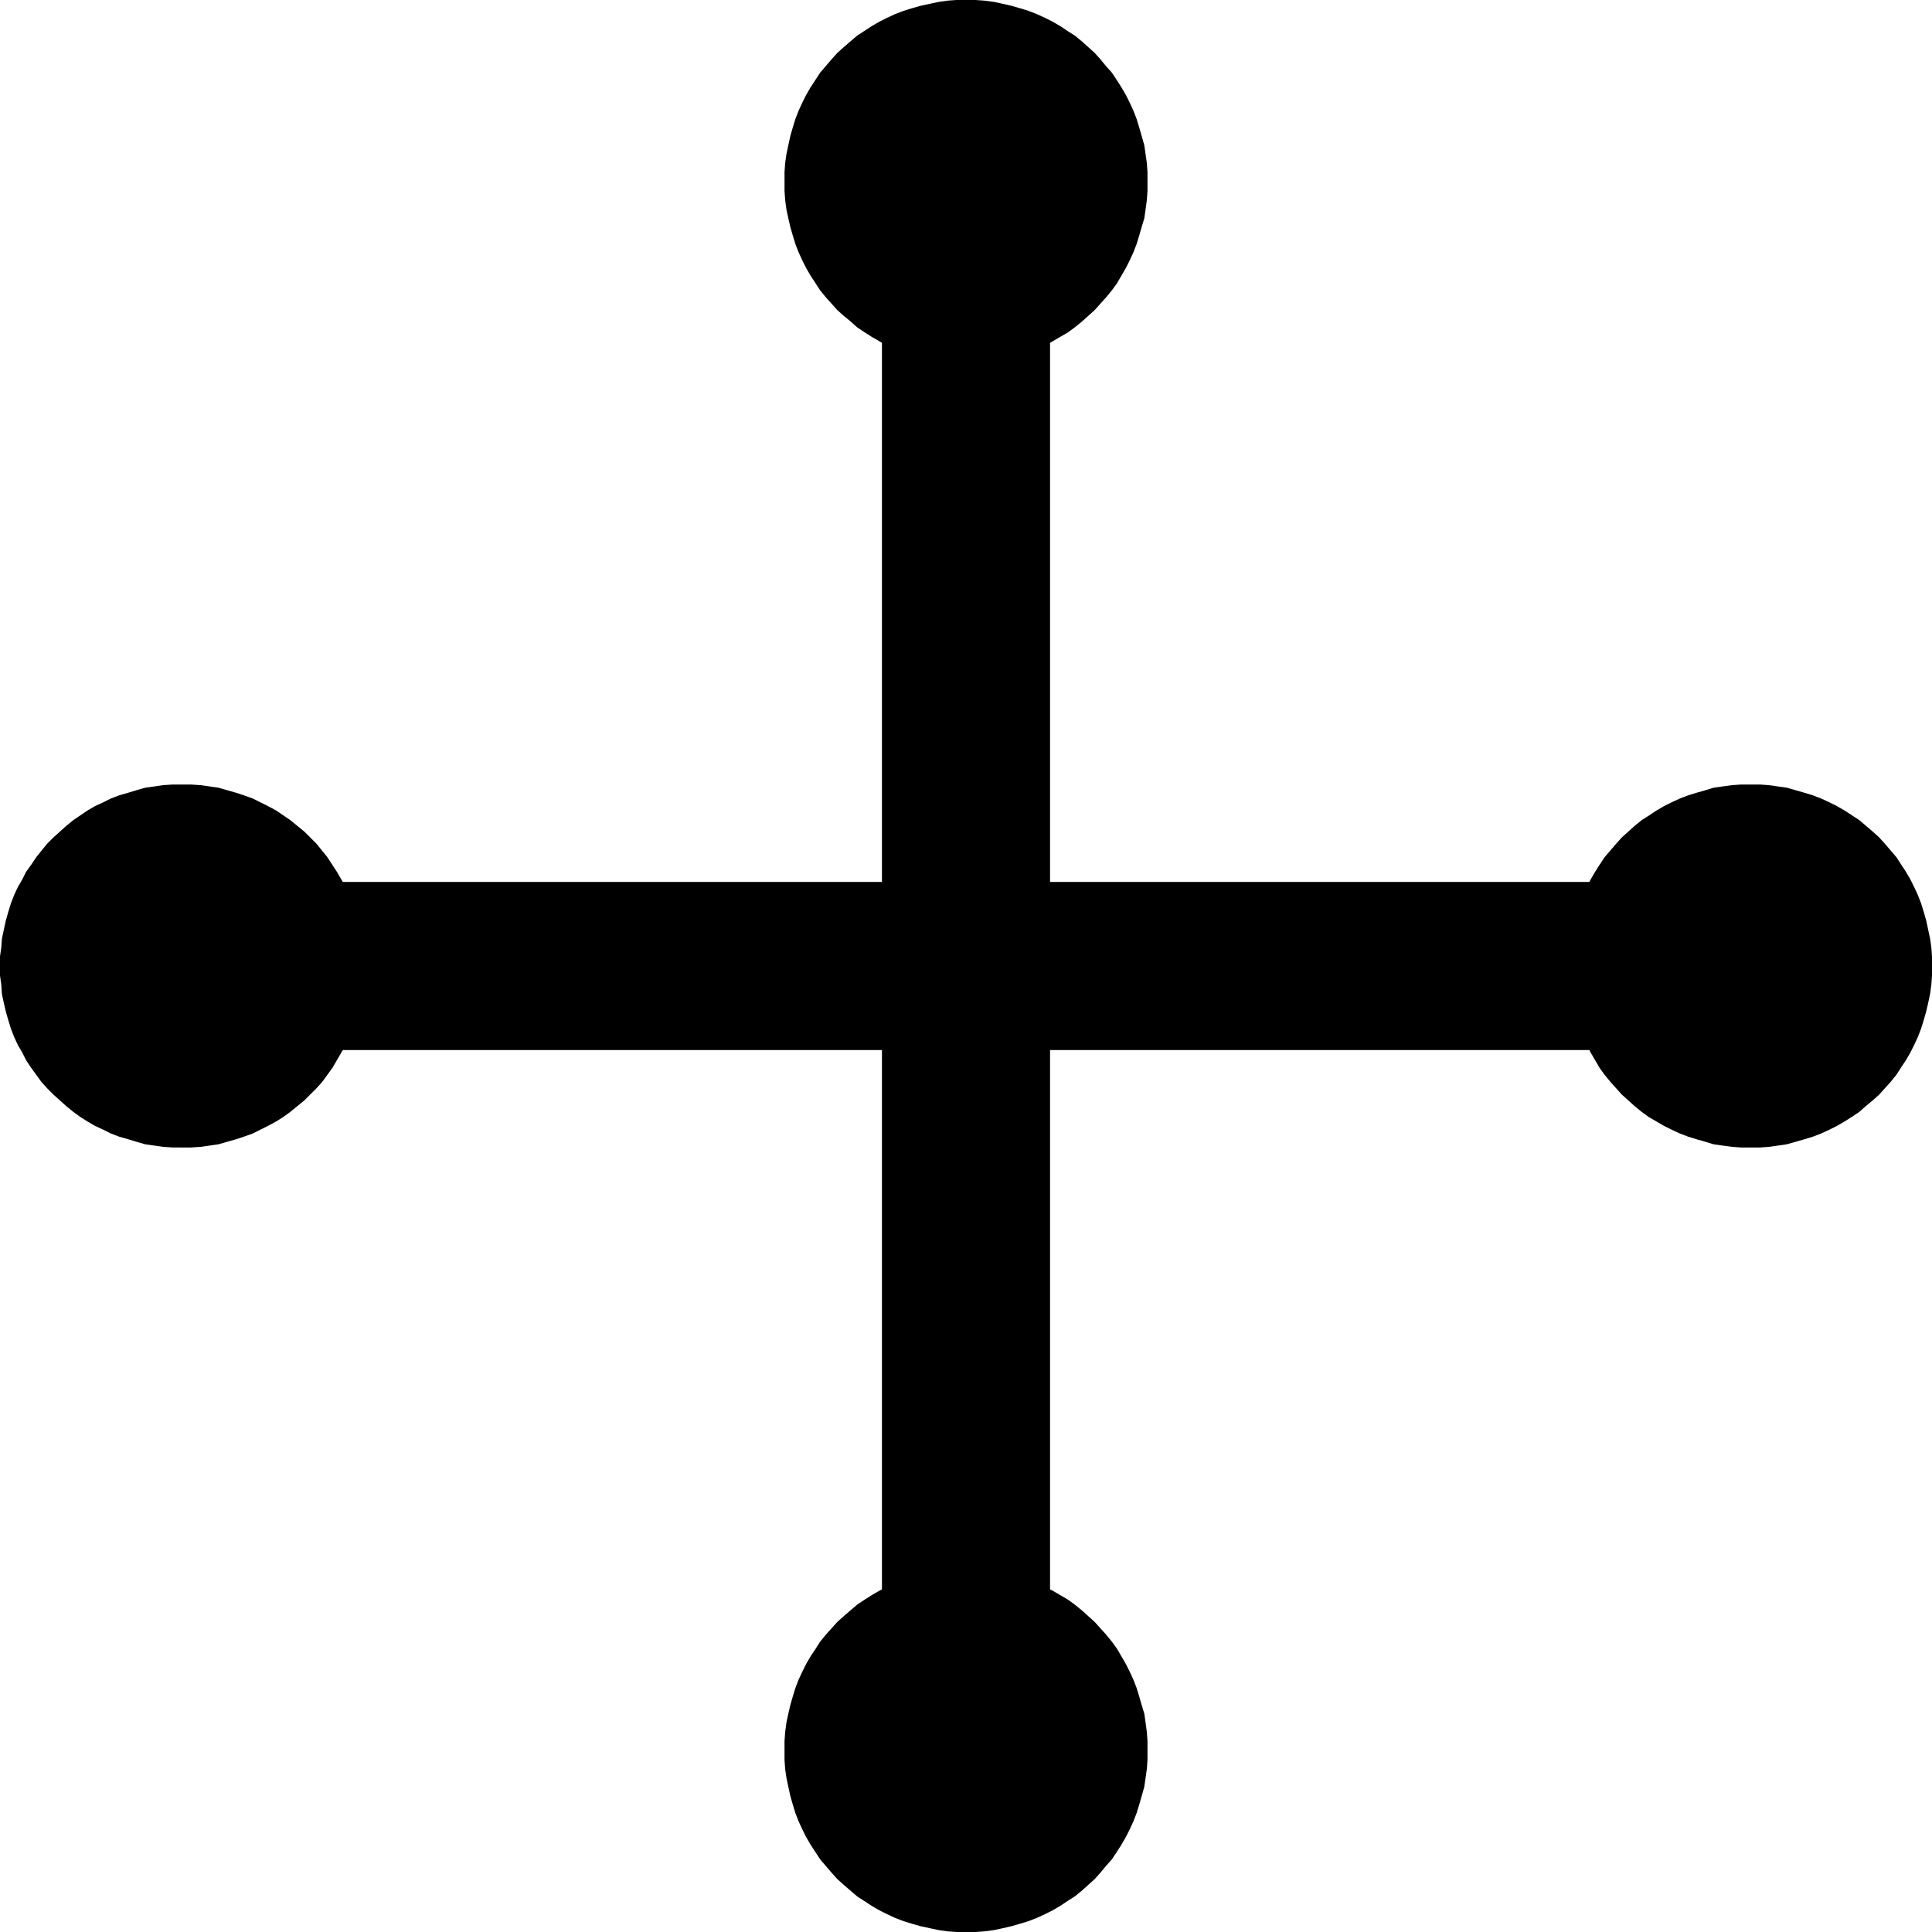 <?xml version="1.0" encoding="UTF-8" standalone="no"?>
<svg
   version="1.0"
   width="129.724mm"
   height="129.724mm"
   id="svg6"
   sodipodi:docname="Pommee.wmf"
   xmlns:inkscape="http://www.inkscape.org/namespaces/inkscape"
   xmlns:sodipodi="http://sodipodi.sourceforge.net/DTD/sodipodi-0.dtd"
   xmlns="http://www.w3.org/2000/svg"
   xmlns:svg="http://www.w3.org/2000/svg">
  <sodipodi:namedview
     id="namedview6"
     pagecolor="#ffffff"
     bordercolor="#000000"
     borderopacity="0.25"
     inkscape:showpageshadow="2"
     inkscape:pageopacity="0.0"
     inkscape:pagecheckerboard="0"
     inkscape:deskcolor="#d1d1d1"
     inkscape:document-units="mm" />
  <defs
     id="defs1">
    <pattern
       id="WMFhbasepattern"
       patternUnits="userSpaceOnUse"
       width="6"
       height="6"
       x="0"
       y="0" />
  </defs>
  <path
     style="fill:#000000;fill-opacity:1;fill-rule:evenodd;stroke:none"
     d="M 266.478,442.784 V 47.51 H 223.816 V 442.784 Z"
     id="path1" />
  <path
     style="fill:#000000;fill-opacity:1;fill-rule:evenodd;stroke:none"
     d="M 442.945,223.816 H 47.51 V 266.478 H 442.945 Z"
     id="path2" />
  <path
     style="fill:#000000;fill-opacity:1;fill-rule:evenodd;stroke:none"
     d="m 46.218,291.203 h 2.262 l 2.424,-0.162 2.262,-0.323 2.262,-0.323 2.262,-0.646 2.262,-0.646 1.939,-0.646 2.262,-0.808 1.939,-0.97 1.939,-0.97 2.101,-1.131 1.778,-1.131 1.778,-1.293 1.778,-1.454 1.778,-1.454 1.454,-1.454 1.616,-1.616 1.454,-1.616 1.293,-1.778 1.293,-1.778 1.131,-1.939 1.131,-1.939 1.131,-1.939 0.808,-2.101 0.808,-2.101 0.808,-2.101 0.646,-2.262 0.485,-2.101 0.323,-2.262 0.323,-2.424 0.162,-2.262 0.162,-2.424 -0.162,-2.424 -0.162,-2.262 -0.323,-2.262 -0.323,-2.262 -0.485,-2.262 -0.646,-2.262 -0.808,-2.101 -0.808,-2.101 -0.808,-2.101 -1.131,-1.939 -1.131,-1.939 -2.424,-3.717 -2.747,-3.394 -1.616,-1.616 -1.454,-1.454 -3.555,-2.909 -3.555,-2.424 -2.101,-1.131 -1.939,-0.97 -1.939,-0.97 -2.262,-0.808 -1.939,-0.646 -2.262,-0.646 -2.262,-0.646 -2.262,-0.323 -2.262,-0.323 -2.424,-0.162 h -2.262 -2.424 l -2.424,0.162 -2.262,0.323 -2.262,0.323 -2.262,0.646 -2.101,0.646 -2.262,0.646 -2.101,0.808 -1.939,0.97 -2.101,0.97 -1.939,1.131 -3.555,2.424 -1.778,1.454 -1.616,1.454 -1.616,1.454 -1.616,1.616 -1.454,1.778 -1.293,1.616 -1.293,1.939 -1.293,1.778 -0.97,1.939 -1.131,1.939 -0.97,2.101 -0.808,2.101 -0.646,2.101 -0.646,2.262 -0.485,2.262 -0.485,2.262 -0.162,2.262 L 0,242.723 v 2.424 2.424 l 0.323,2.262 0.162,2.424 0.485,2.262 0.485,2.101 0.646,2.262 0.646,2.101 0.808,2.101 0.97,2.101 1.131,1.939 0.97,1.939 1.293,1.939 1.293,1.778 1.293,1.778 1.454,1.616 1.616,1.616 1.616,1.454 1.616,1.454 1.778,1.454 1.778,1.293 1.778,1.131 1.939,1.131 2.101,0.97 1.939,0.97 2.101,0.808 2.262,0.646 2.101,0.646 2.262,0.646 2.262,0.323 2.262,0.323 2.424,0.162 z"
     id="path3" />
  <path
     style="fill:#000000;fill-opacity:1;fill-rule:evenodd;stroke:none"
     d="m 444.238,291.203 h -2.424 l -2.262,-0.162 -2.424,-0.323 -2.262,-0.323 -2.101,-0.646 -2.262,-0.646 -2.101,-0.646 -2.101,-0.808 -2.101,-0.97 -1.939,-0.97 -1.939,-1.131 -1.939,-1.131 -1.778,-1.293 -1.778,-1.454 -1.616,-1.454 -1.616,-1.454 -1.454,-1.616 -1.454,-1.616 -1.454,-1.778 -1.293,-1.778 -1.131,-1.939 -1.131,-1.939 -0.97,-1.939 -0.97,-2.101 -0.808,-2.101 -0.646,-2.101 -0.646,-2.262 -0.646,-2.101 -0.323,-2.262 -0.323,-2.424 -0.162,-2.262 v -2.424 -2.424 l 0.162,-2.262 0.323,-2.262 0.323,-2.262 0.646,-2.262 0.646,-2.262 0.646,-2.101 0.808,-2.101 0.97,-2.101 0.97,-1.939 1.131,-1.939 1.131,-1.778 1.293,-1.939 2.909,-3.394 1.454,-1.616 1.616,-1.454 1.616,-1.454 1.778,-1.454 1.778,-1.131 1.939,-1.293 1.939,-1.131 1.939,-0.97 2.101,-0.97 2.101,-0.808 2.101,-0.646 2.262,-0.646 2.101,-0.646 2.262,-0.323 2.424,-0.323 2.262,-0.162 h 2.424 2.424 l 2.262,0.162 2.262,0.323 2.262,0.323 2.262,0.646 2.262,0.646 2.101,0.646 2.101,0.808 2.101,0.97 1.939,0.97 1.939,1.131 3.717,2.424 3.394,2.909 1.616,1.454 1.454,1.616 2.909,3.394 2.424,3.717 1.131,1.939 0.97,1.939 0.97,2.101 0.808,2.101 0.646,2.101 0.646,2.262 0.485,2.262 0.485,2.262 0.323,2.262 0.162,2.262 v 2.424 2.424 l -0.162,2.262 -0.323,2.424 -0.485,2.262 -0.485,2.101 -0.646,2.262 -0.646,2.101 -0.808,2.101 -0.97,2.101 -0.97,1.939 -1.131,1.939 -1.293,1.939 -1.131,1.778 -1.454,1.778 -1.454,1.616 -1.454,1.616 -1.616,1.454 -1.778,1.454 -1.616,1.454 -1.939,1.293 -1.778,1.131 -1.939,1.131 -1.939,0.97 -2.101,0.97 -2.101,0.808 -2.101,0.646 -2.262,0.646 -2.262,0.646 -2.262,0.323 -2.262,0.323 -2.262,0.162 z"
     id="path4" />
  <path
     style="fill:#000000;fill-opacity:1;fill-rule:evenodd;stroke:none"
     d="m 291.203,46.056 v 2.424 l -0.162,2.262 -0.323,2.424 -0.323,2.262 -0.646,2.101 -0.646,2.262 -0.646,2.101 -0.808,2.101 -0.97,2.101 -0.97,1.939 -1.131,1.939 -1.131,1.939 -1.293,1.778 -1.454,1.778 -1.454,1.616 -1.454,1.616 -1.616,1.454 -1.616,1.454 -1.778,1.454 -1.778,1.293 -1.939,1.131 -1.939,1.131 -1.939,1.131 -2.101,0.808 -2.101,0.808 -2.101,0.808 -2.262,0.646 -2.101,0.485 -2.262,0.323 -2.424,0.323 -2.262,0.162 -2.424,0.162 -2.424,-0.162 -2.262,-0.162 -2.262,-0.323 -2.262,-0.323 -2.262,-0.485 -2.262,-0.646 -2.101,-0.808 -2.101,-0.808 -2.101,-0.808 -1.939,-1.131 -1.939,-1.131 -1.778,-1.131 -1.939,-1.293 -1.616,-1.454 -1.778,-1.454 -1.616,-1.454 -1.454,-1.616 -1.454,-1.616 -1.454,-1.778 -2.424,-3.717 -1.131,-1.939 -0.97,-1.939 -0.97,-2.101 -0.808,-2.101 -0.646,-2.101 -0.646,-2.262 -0.485,-2.101 -0.485,-2.262 -0.323,-2.424 -0.162,-2.262 V 46.056 43.632 l 0.162,-2.262 0.323,-2.262 0.485,-2.262 0.485,-2.262 0.646,-2.262 0.646,-2.101 0.808,-2.101 0.97,-2.101 0.97,-1.939 1.131,-1.939 2.424,-3.717 2.909,-3.394 1.454,-1.616 1.616,-1.454 3.394,-2.909 3.717,-2.424 1.939,-1.131 1.939,-0.97 2.101,-0.97 2.101,-0.808 2.101,-0.646 2.262,-0.646 2.262,-0.485 2.262,-0.485 2.262,-0.323 L 242.723,0 h 2.424 2.424 l 2.262,0.162 2.424,0.323 2.262,0.485 2.101,0.485 2.262,0.646 2.101,0.646 2.101,0.808 2.101,0.97 1.939,0.97 1.939,1.131 1.939,1.293 1.778,1.131 1.778,1.454 1.616,1.454 1.616,1.454 1.454,1.616 1.454,1.778 1.454,1.616 1.293,1.939 1.131,1.778 1.131,1.939 0.97,1.939 0.97,2.101 0.808,2.101 0.646,2.101 0.646,2.262 0.646,2.262 0.323,2.262 0.323,2.262 0.162,2.262 z"
     id="path5" />
  <path
     style="fill:#000000;fill-opacity:1;fill-rule:evenodd;stroke:none"
     d="m 291.203,444.238 v -2.424 l -0.162,-2.262 -0.323,-2.424 -0.323,-2.262 -0.646,-2.101 -0.646,-2.262 -0.646,-2.101 -0.808,-2.101 -0.97,-2.101 -0.97,-1.939 -1.131,-1.939 -1.131,-1.939 -1.293,-1.778 -1.454,-1.778 -1.454,-1.616 -1.454,-1.616 -1.616,-1.454 -1.616,-1.454 -1.778,-1.454 -1.778,-1.293 -1.939,-1.131 -1.939,-1.131 -1.939,-0.97 -2.101,-0.97 -2.101,-0.808 -2.101,-0.646 -2.262,-0.646 -2.101,-0.646 -2.262,-0.323 -2.424,-0.323 -2.262,-0.162 h -2.424 -2.424 l -2.262,0.162 -2.262,0.323 -2.262,0.323 -2.262,0.646 -2.262,0.646 -2.101,0.646 -2.101,0.808 -2.101,0.97 -1.939,0.97 -1.939,1.131 -1.778,1.131 -1.939,1.293 -3.394,2.909 -1.616,1.454 -1.454,1.616 -1.454,1.616 -1.454,1.778 -1.131,1.778 -1.293,1.939 -1.131,1.939 -0.97,1.939 -0.97,2.101 -0.808,2.101 -0.646,2.101 -0.646,2.262 -0.485,2.101 -0.485,2.262 -0.323,2.424 -0.162,2.262 v 2.424 2.424 l 0.162,2.262 0.323,2.262 0.485,2.262 0.485,2.262 0.646,2.262 0.646,2.101 0.808,2.101 0.97,2.101 0.97,1.939 1.131,1.939 2.424,3.717 2.909,3.394 1.454,1.616 1.616,1.454 3.394,2.909 3.717,2.424 1.939,1.131 1.939,0.97 2.101,0.97 2.101,0.808 2.101,0.646 2.262,0.646 2.262,0.485 2.262,0.485 2.262,0.323 2.262,0.162 h 2.424 2.424 l 2.262,-0.162 2.424,-0.323 2.262,-0.485 2.101,-0.485 2.262,-0.646 2.101,-0.646 2.101,-0.808 2.101,-0.97 1.939,-0.97 1.939,-1.131 1.939,-1.293 1.778,-1.131 1.778,-1.454 1.616,-1.454 1.616,-1.454 1.454,-1.616 1.454,-1.778 1.454,-1.616 1.293,-1.939 1.131,-1.778 1.131,-1.939 0.97,-1.939 0.97,-2.101 0.808,-2.101 0.646,-2.101 0.646,-2.262 0.646,-2.262 0.323,-2.262 0.323,-2.262 0.162,-2.262 z"
     id="path6" />
</svg>
